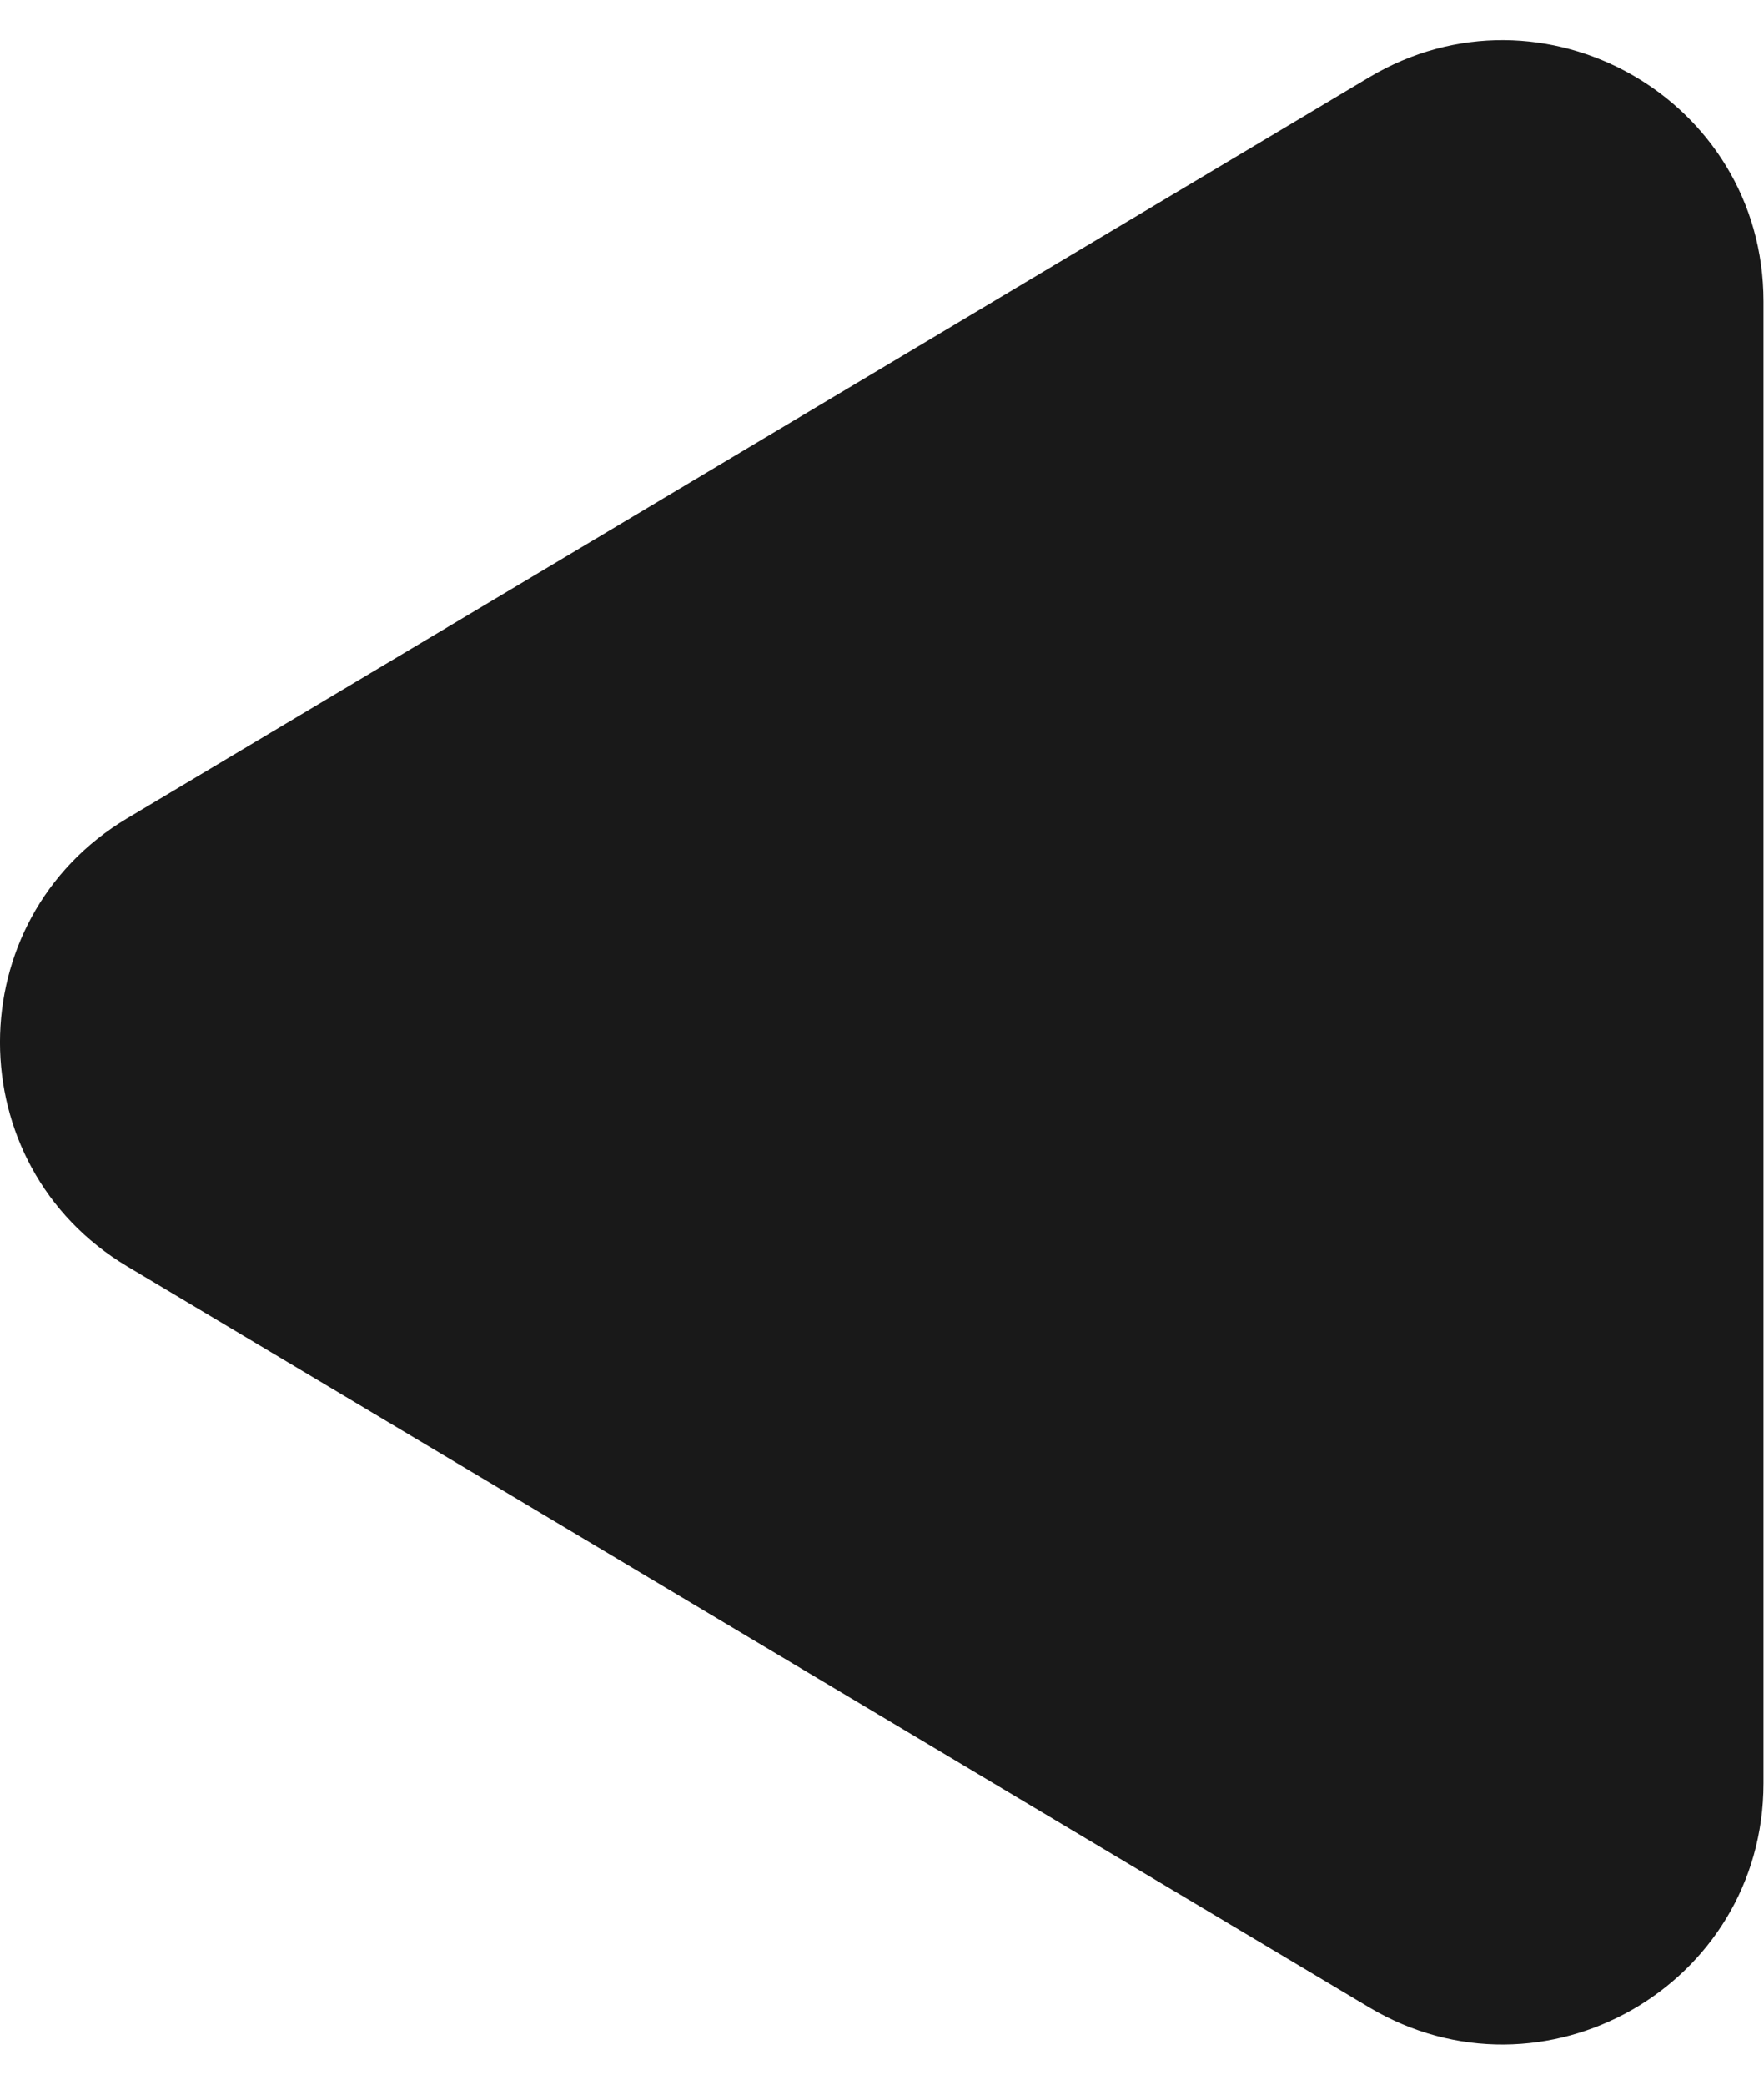 <?xml version="1.0" encoding="UTF-8"?> <svg xmlns="http://www.w3.org/2000/svg" width="22" height="26" viewBox="0 0 22 26" fill="none"><path d="M1.586 10.206C-0.529 11.468 -0.529 14.532 1.586 15.794L17.074 25.035C19.243 26.329 21.994 24.767 21.994 22.242V3.758C21.994 1.233 19.243 -0.329 17.074 0.965L1.586 10.206Z" fill="#191919"></path></svg> 